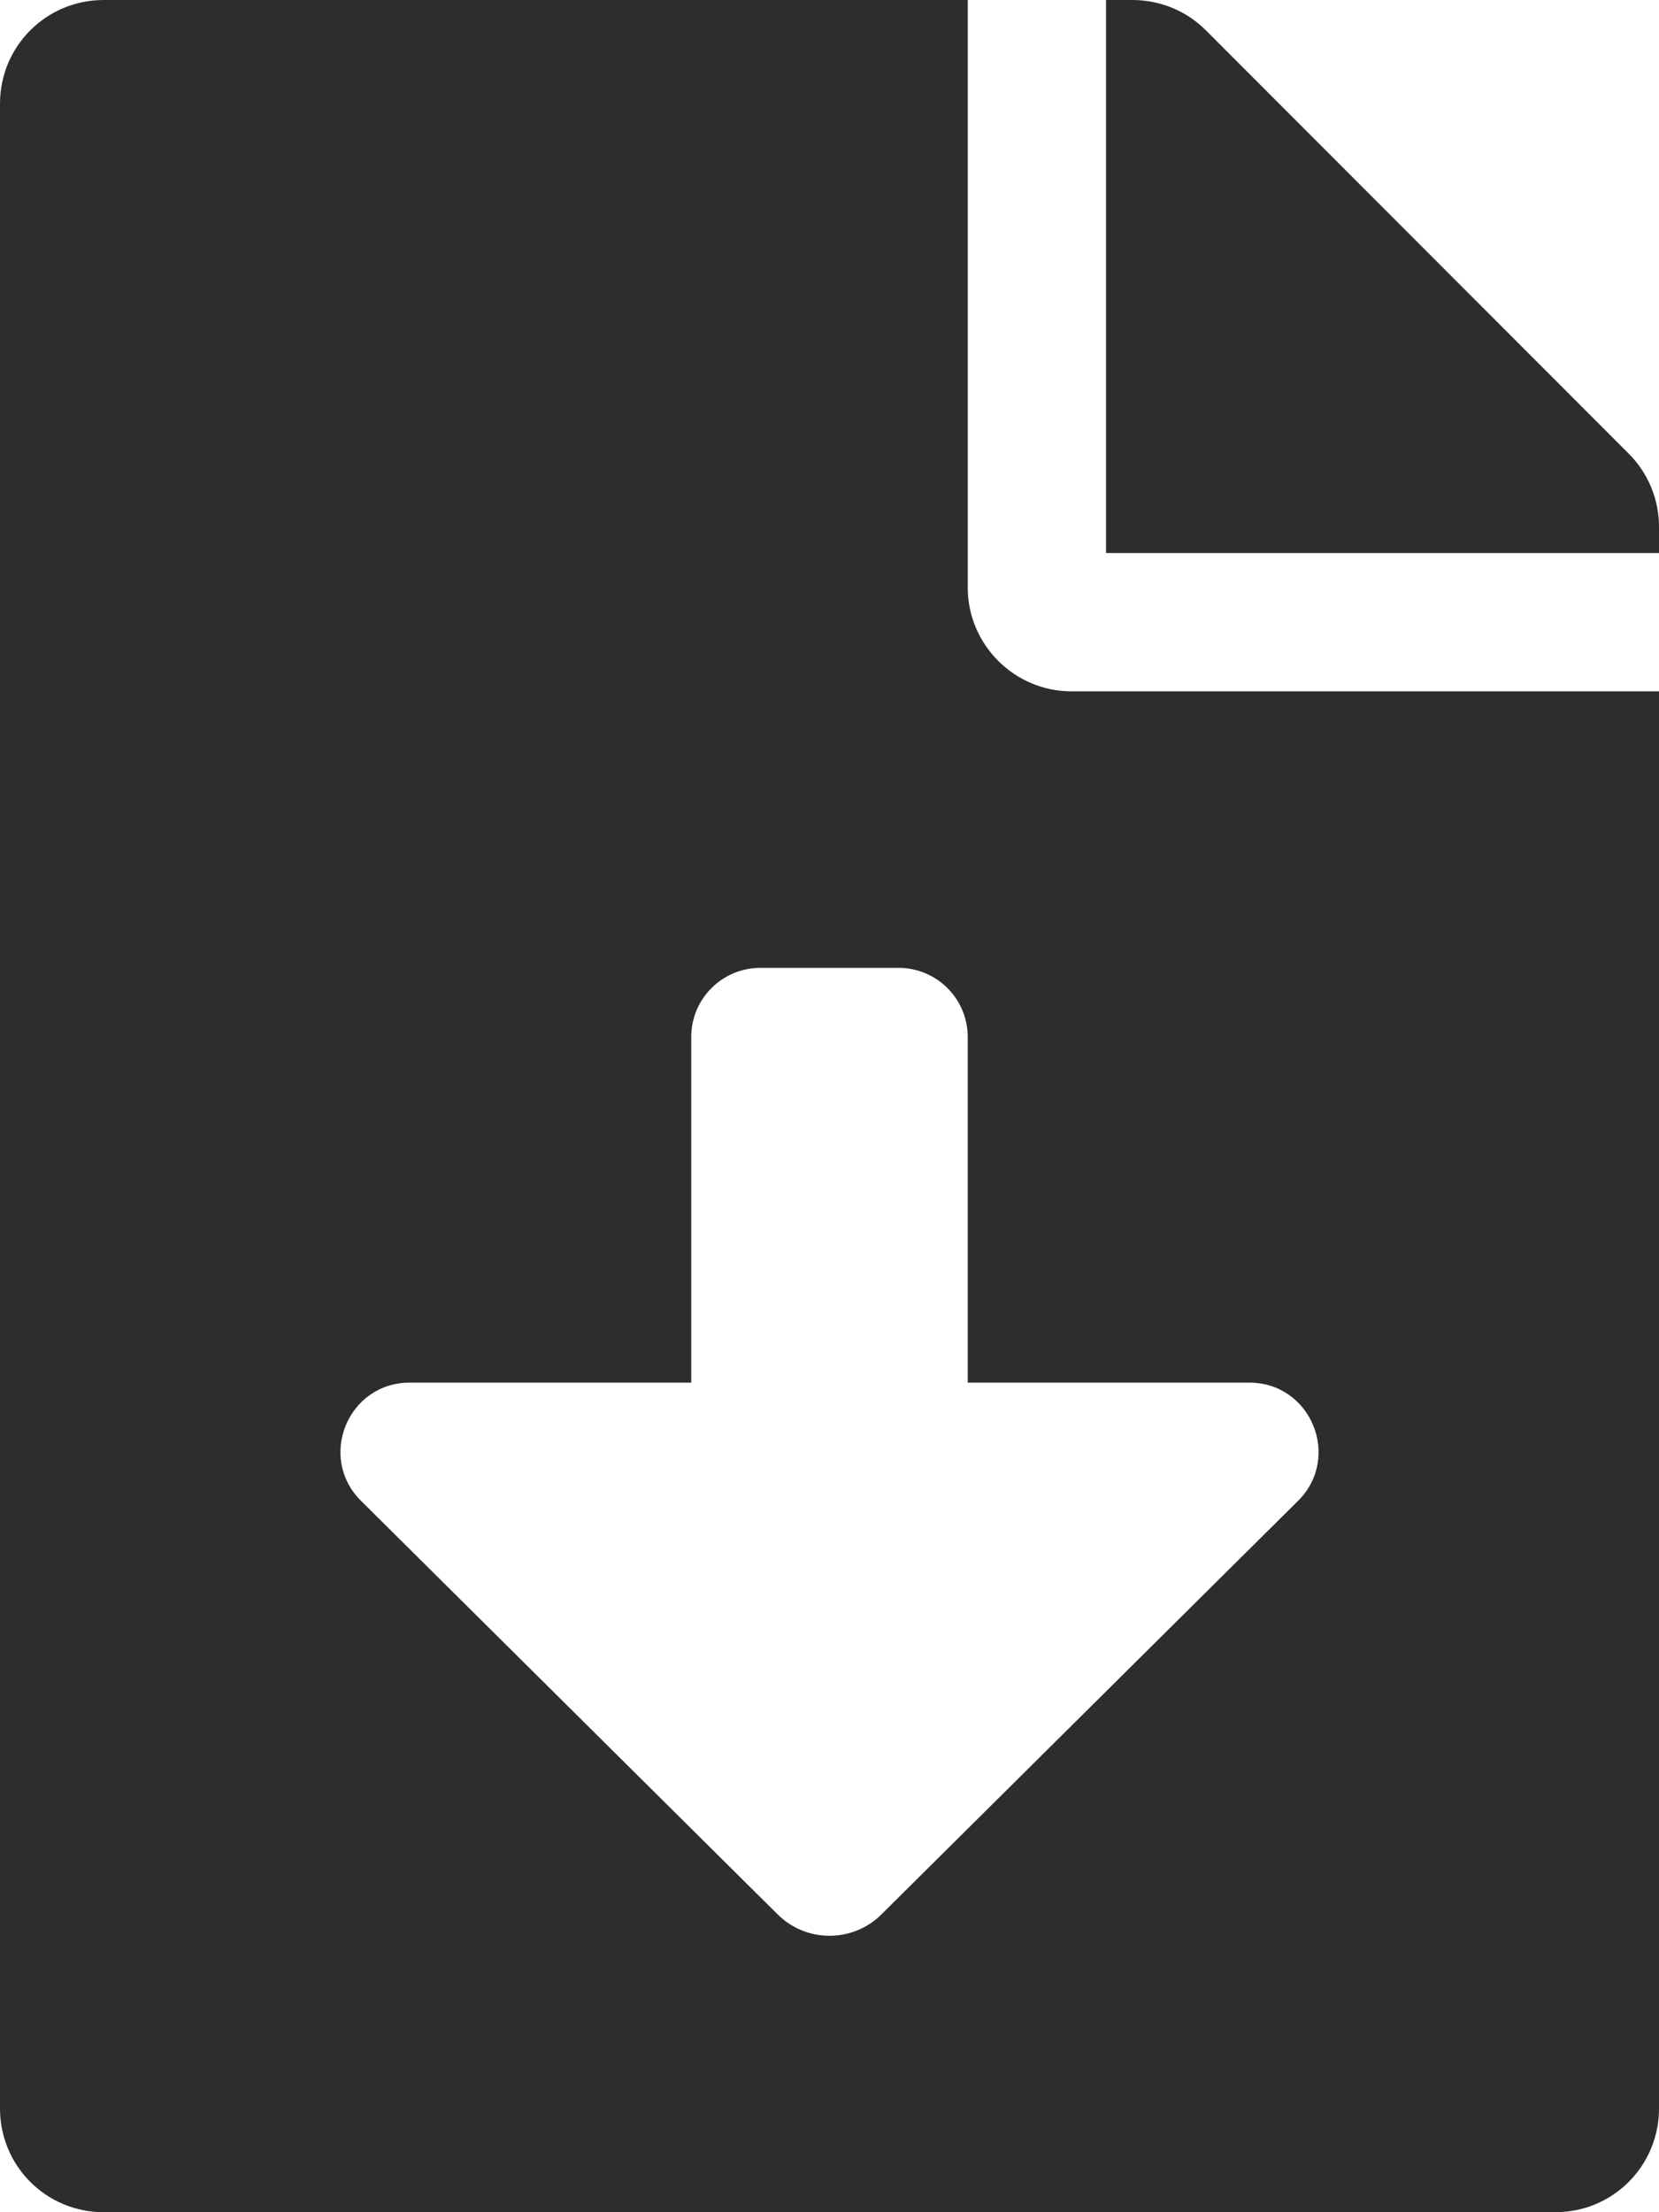 <?xml version="1.0" encoding="utf-8"?>
<!-- Generator: Adobe Illustrator 17.0.0, SVG Export Plug-In . SVG Version: 6.00 Build 0)  -->
<!DOCTYPE svg PUBLIC "-//W3C//DTD SVG 1.1//EN" "http://www.w3.org/Graphics/SVG/1.1/DTD/svg11.dtd">
<svg version="1.1" id="Livello_1" xmlns="http://www.w3.org/2000/svg" xmlns:xlink="http://www.w3.org/1999/xlink" x="0px" y="0px"
	 width="68.623px" height="91.497px" viewBox="0 -34.306 68.623 91.497" enable-background="new 0 -34.306 68.623 91.497"
	 xml:space="preserve">
<path fill="#2D2D2D" d="M40.03-10.002v-24.304H4.289C1.912-34.306,0-32.394,0-30.017v82.919c0,2.377,1.912,4.289,4.289,4.289h60.045
	c2.377,0,4.289-1.912,4.289-4.289V-5.713H44.319C41.96-5.713,40.03-7.643,40.03-10.002z M53.692,27.769L36.461,44.872
	c-1.188,1.181-3.108,1.181-4.296,0L14.934,27.769c-1.814-1.8-0.541-4.889,2.01-4.889h11.648V8.584c0-1.58,1.28-2.859,2.859-2.859
	h5.719c1.58,0,2.859,1.28,2.859,2.859V22.88h11.648C54.23,22.88,55.502,25.97,53.692,27.769L53.692,27.769z M67.372-15.542
	L49.877-33.055c-0.804-0.804-1.894-1.251-3.038-1.251h-1.09v22.874h22.874v-1.09C68.623-13.647,68.176-14.738,67.372-15.542z"/>
</svg>

